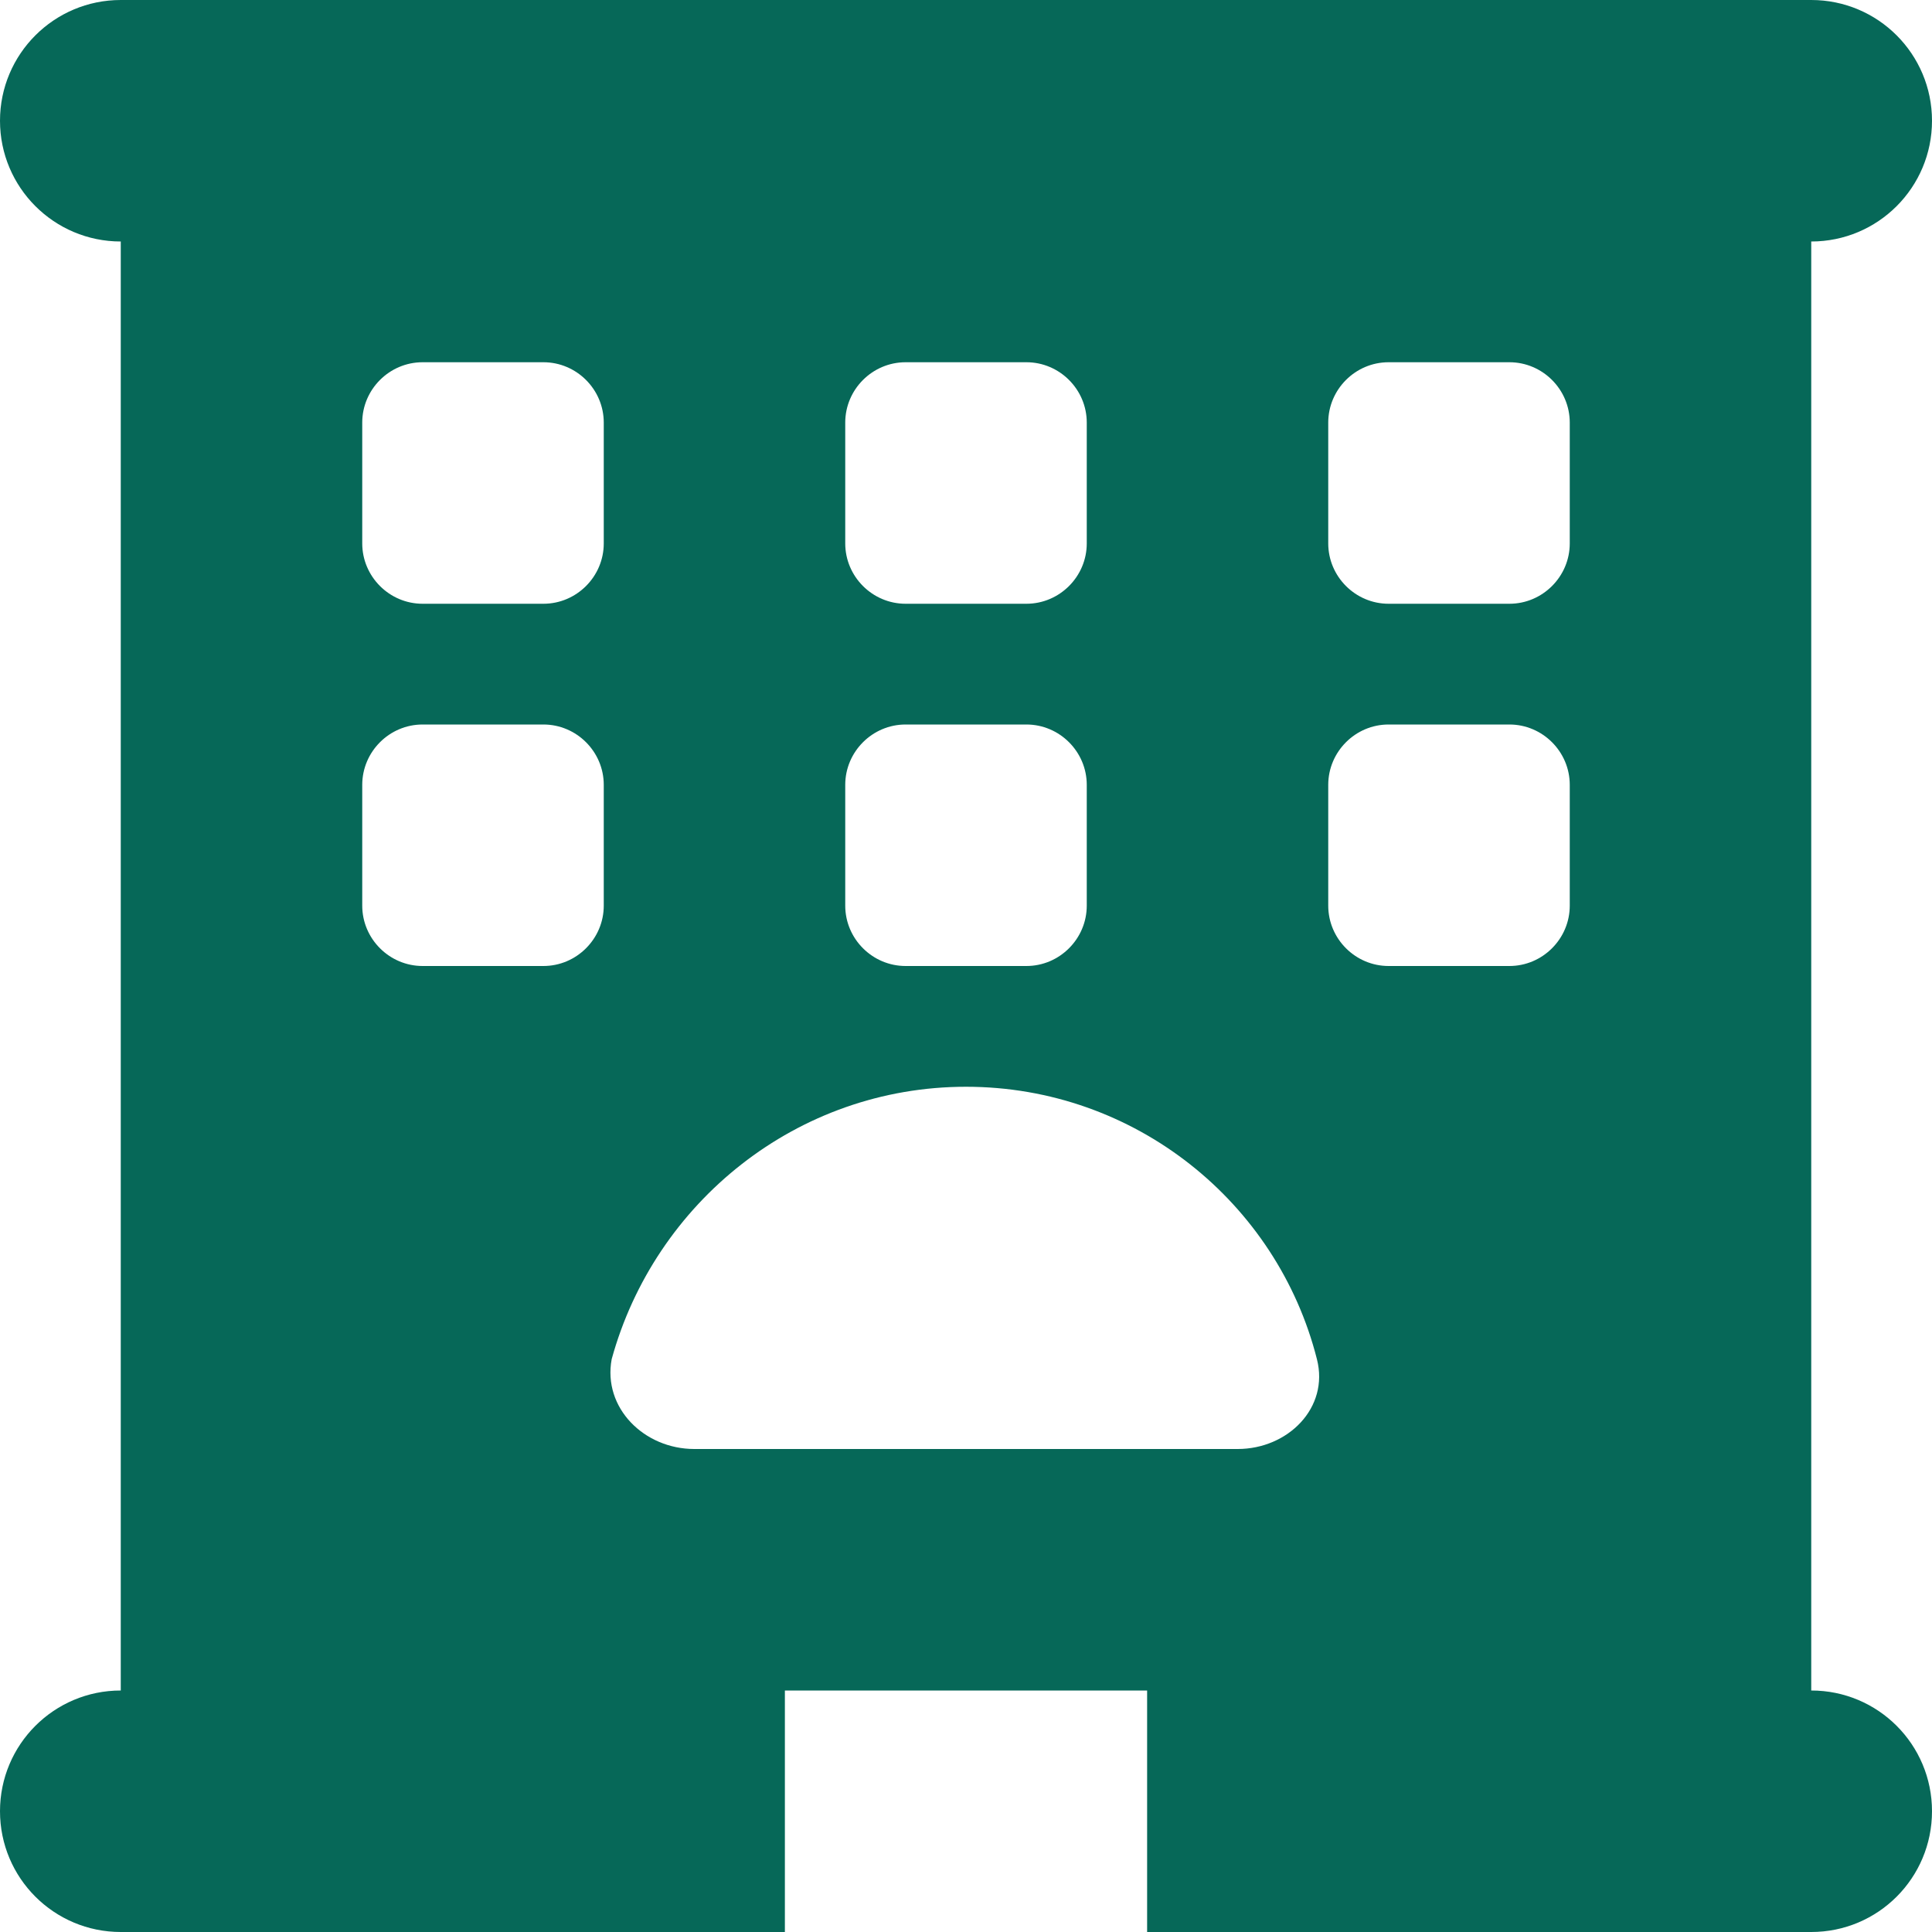 <?xml version="1.0" encoding="UTF-8"?>
<svg width="75px" height="75px" viewBox="0 0 75 75" version="1.1" xmlns="http://www.w3.org/2000/svg" xmlns:xlink="http://www.w3.org/1999/xlink">
    <title>Shape 2</title>
    <g id="Page-1" stroke="none" stroke-width="1" fill="none" fill-rule="evenodd">
        <g id="Insubria-HP" transform="translate(-845, -4520)" fill="#066858" fill-rule="nonzero">
            <g id="info-per" transform="translate(76, 4366)">
                <g id="enti" transform="translate(717, 117)">
                    <g id="hotel-solid-(1)" transform="translate(52, 37)">
                        <path d="M70.312,0 C72.905,0 75,2.099 75,4.688 C75,7.276 72.905,9.375 70.312,9.375 L70.312,65.625 C72.905,65.625 75,67.72 75,70.312 C75,72.905 72.905,75 70.312,75 L44.531,75 L44.531,65.625 L30.469,65.625 L30.469,75 L4.688,75 C2.099,75 0,72.905 0,70.312 C0,67.72 2.099,65.625 4.688,65.625 L4.688,9.375 C2.099,9.375 0,7.276 0,4.688 C0,2.099 2.099,0 4.688,0 L70.312,0 Z M16.406,14.062 C15.117,14.062 14.062,15.117 14.062,16.406 L14.062,21.094 C14.062,22.383 15.117,23.438 16.406,23.438 L21.094,23.438 C22.383,23.438 23.438,22.383 23.438,21.094 L23.438,16.406 C23.438,15.117 22.383,14.062 21.094,14.062 L16.406,14.062 Z M32.812,21.094 C32.812,22.383 33.867,23.438 35.156,23.438 L39.844,23.438 C41.133,23.438 42.188,22.383 42.188,21.094 L42.188,16.406 C42.188,15.117 41.133,14.062 39.844,14.062 L35.156,14.062 C33.867,14.062 32.812,15.117 32.812,16.406 L32.812,21.094 Z M53.906,14.062 C52.617,14.062 51.562,15.117 51.562,16.406 L51.562,21.094 C51.562,22.383 52.617,23.438 53.906,23.438 L58.594,23.438 C59.883,23.438 60.938,22.383 60.938,21.094 L60.938,16.406 C60.938,15.117 59.883,14.062 58.594,14.062 L53.906,14.062 Z M14.062,35.156 C14.062,36.445 15.117,37.5 16.406,37.5 L21.094,37.5 C22.383,37.5 23.438,36.445 23.438,35.156 L23.438,30.469 C23.438,29.18 22.383,28.125 21.094,28.125 L16.406,28.125 C15.117,28.125 14.062,29.18 14.062,30.469 L14.062,35.156 Z M35.156,28.125 C33.867,28.125 32.812,29.18 32.812,30.469 L32.812,35.156 C32.812,36.445 33.867,37.5 35.156,37.5 L39.844,37.5 C41.133,37.5 42.188,36.445 42.188,35.156 L42.188,30.469 C42.188,29.18 41.133,28.125 39.844,28.125 L35.156,28.125 Z M51.562,35.156 C51.562,36.445 52.617,37.5 53.906,37.5 L58.594,37.5 C59.883,37.5 60.938,36.445 60.938,35.156 L60.938,30.469 C60.938,29.18 59.883,28.125 58.594,28.125 L53.906,28.125 C52.617,28.125 51.562,29.18 51.562,30.469 L51.562,35.156 Z M37.5,42.188 C30.938,42.188 25.415,46.685 23.745,52.764 C23.394,54.653 25.005,56.25 26.953,56.25 L48.047,56.25 C49.995,56.25 51.606,54.653 51.123,52.764 C49.585,46.685 44.062,42.188 37.5,42.188 Z" id="Shape"></path>
                    </g>
                </g>
            </g>
        </g>
    </g>
</svg>
